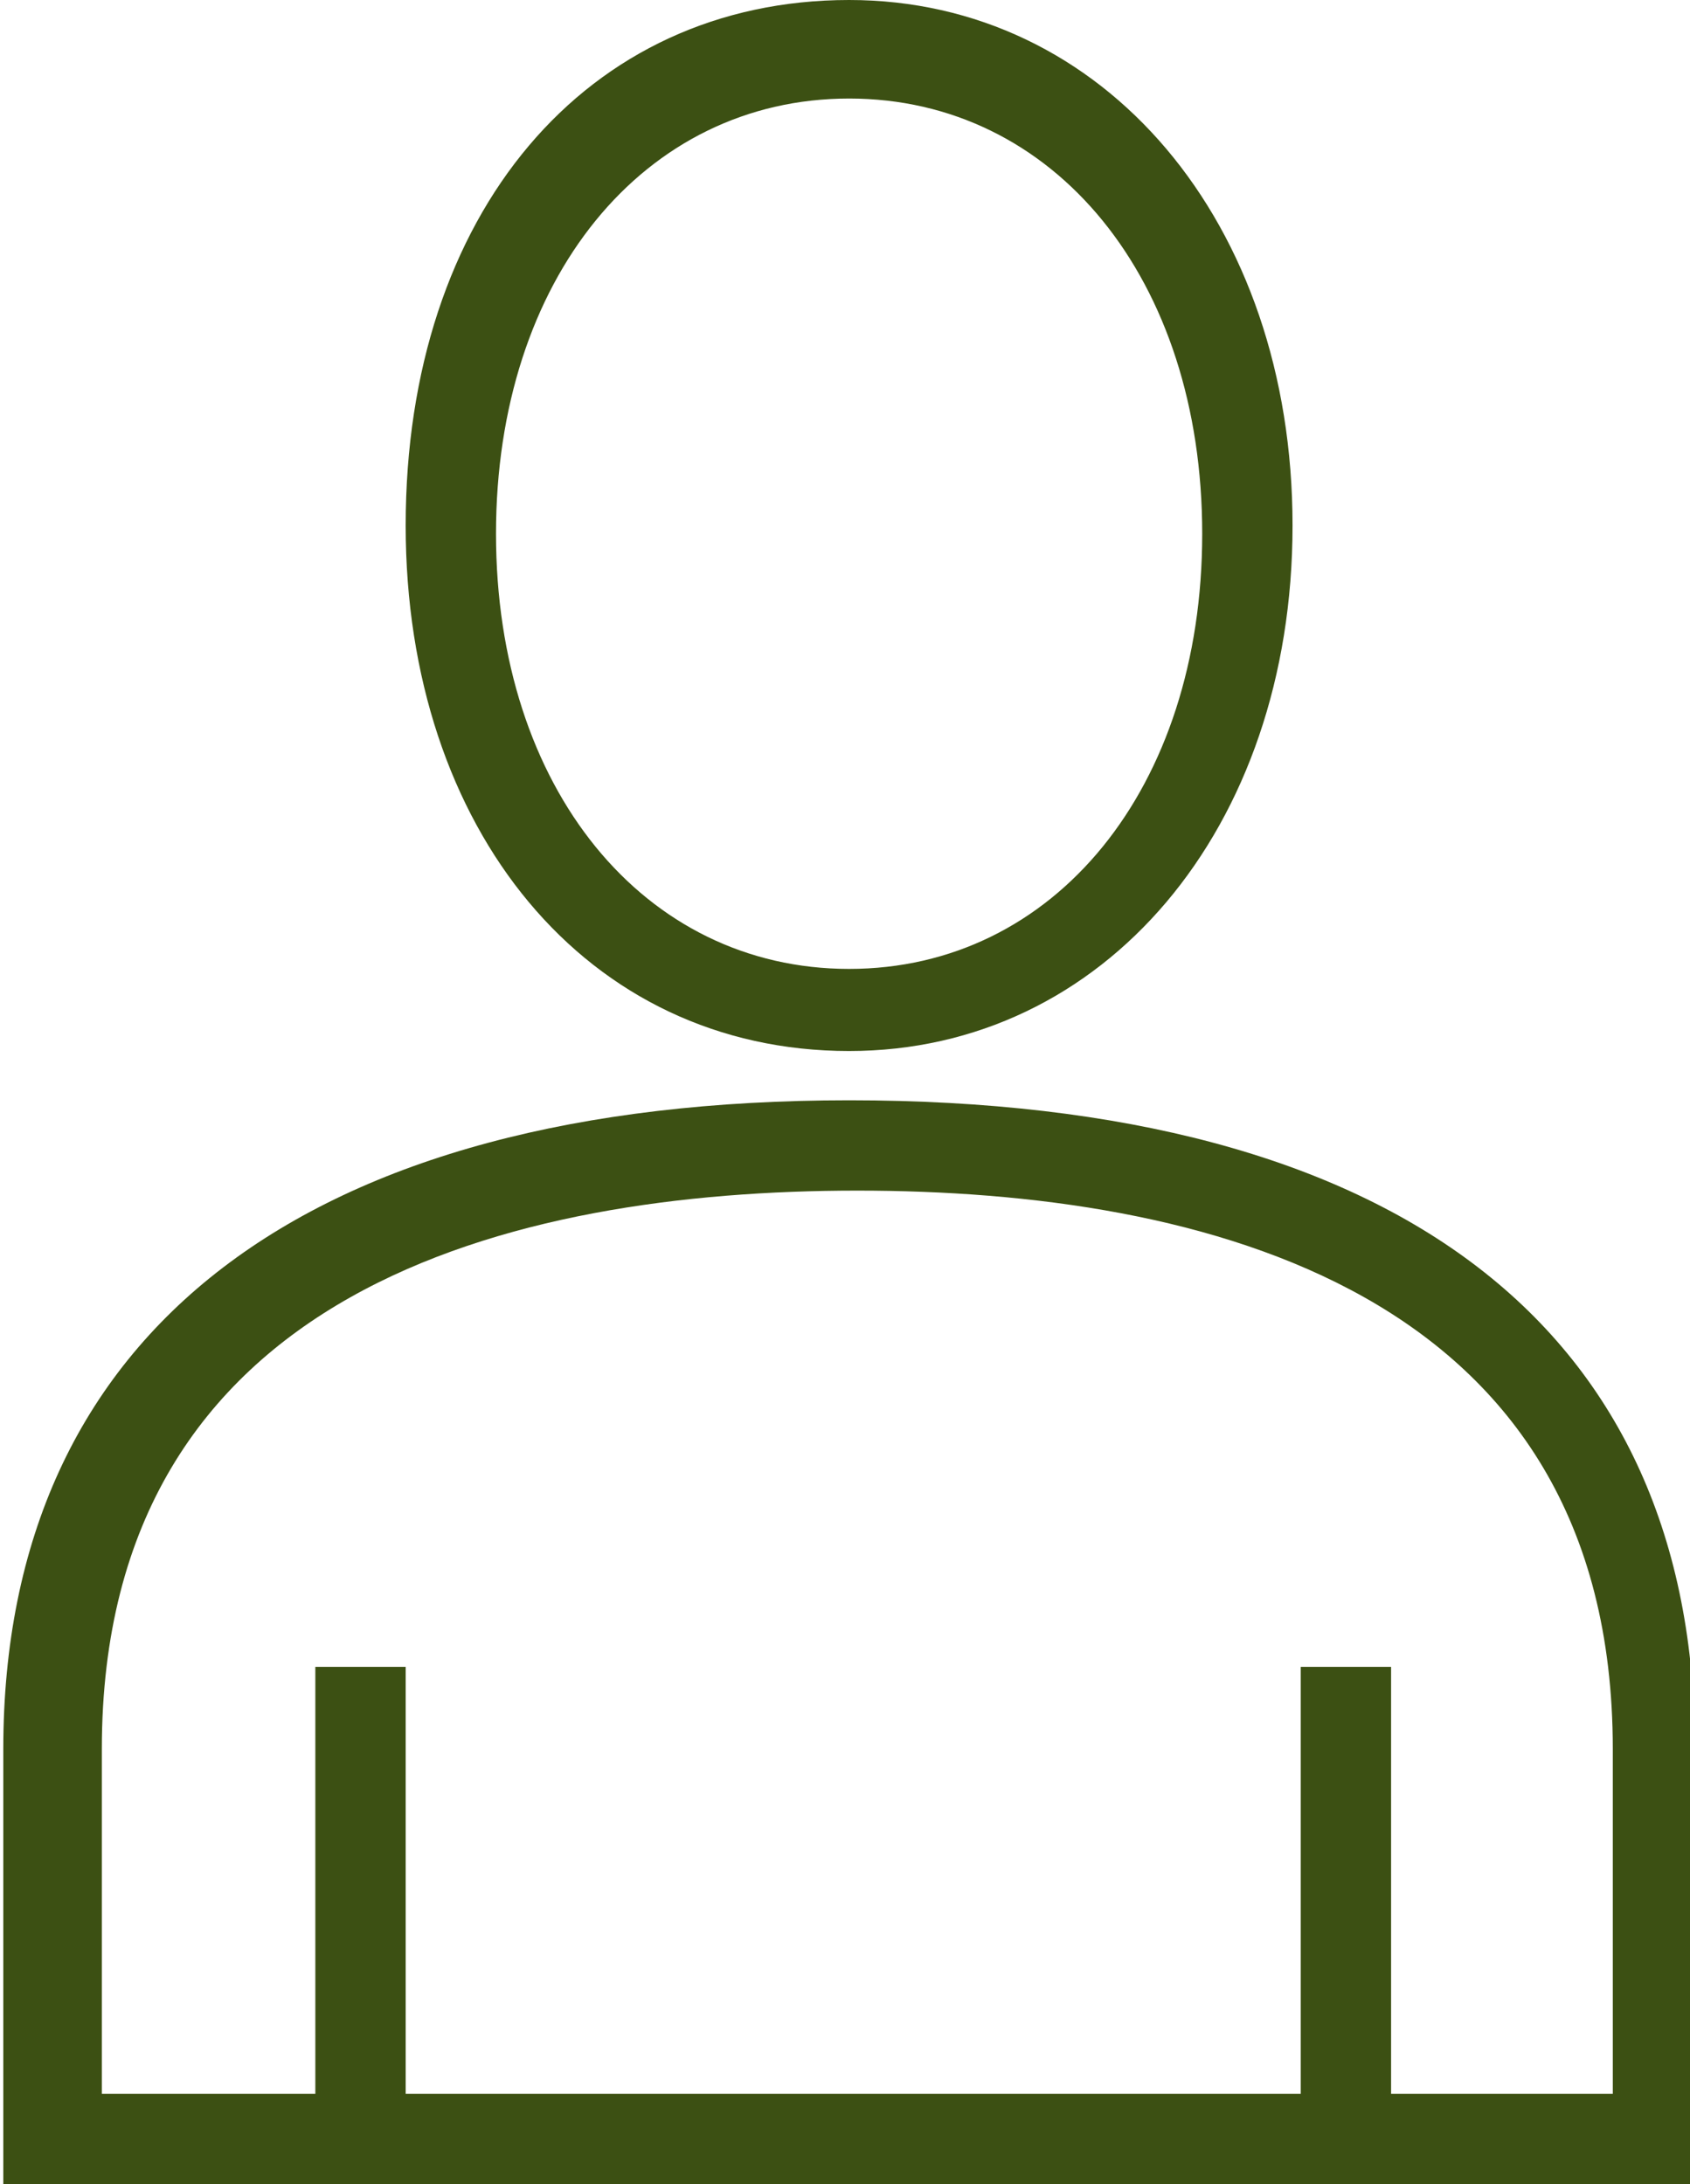 <svg xmlns="http://www.w3.org/2000/svg" width="5.556" height="1.9mm" viewBox="0 0 2.05 2.66" shape-rendering="geometricPrecision" text-rendering="geometricPrecision" image-rendering="optimizeQuality" fill-rule="evenodd" clip-rule="evenodd"><path d="M1.03 1.34c-.66 0-1.03.28-1.03.79v.53h2.06v-.53c0-.51-.36-.79-1.03-.79zm.92 1.21h-.26v-.52h-.11v.52H.49v-.52H.38v.52H.12v-.42c0-.56.5-.68.92-.68.42 0 .92.12.92.68v.42zm-.92-1.27c.31 0 .54-.27.54-.64S1.34 0 1.03 0C.71 0 .49.26.49.64c0 .37.22.64.54.64zm0-1.16c.25 0 .43.22.43.53 0 .31-.18.53-.43.53S.6.96.6.65c0-.31.18-.53.43-.53z" fill="#3c5013" fill-rule="nonzero"/></svg>